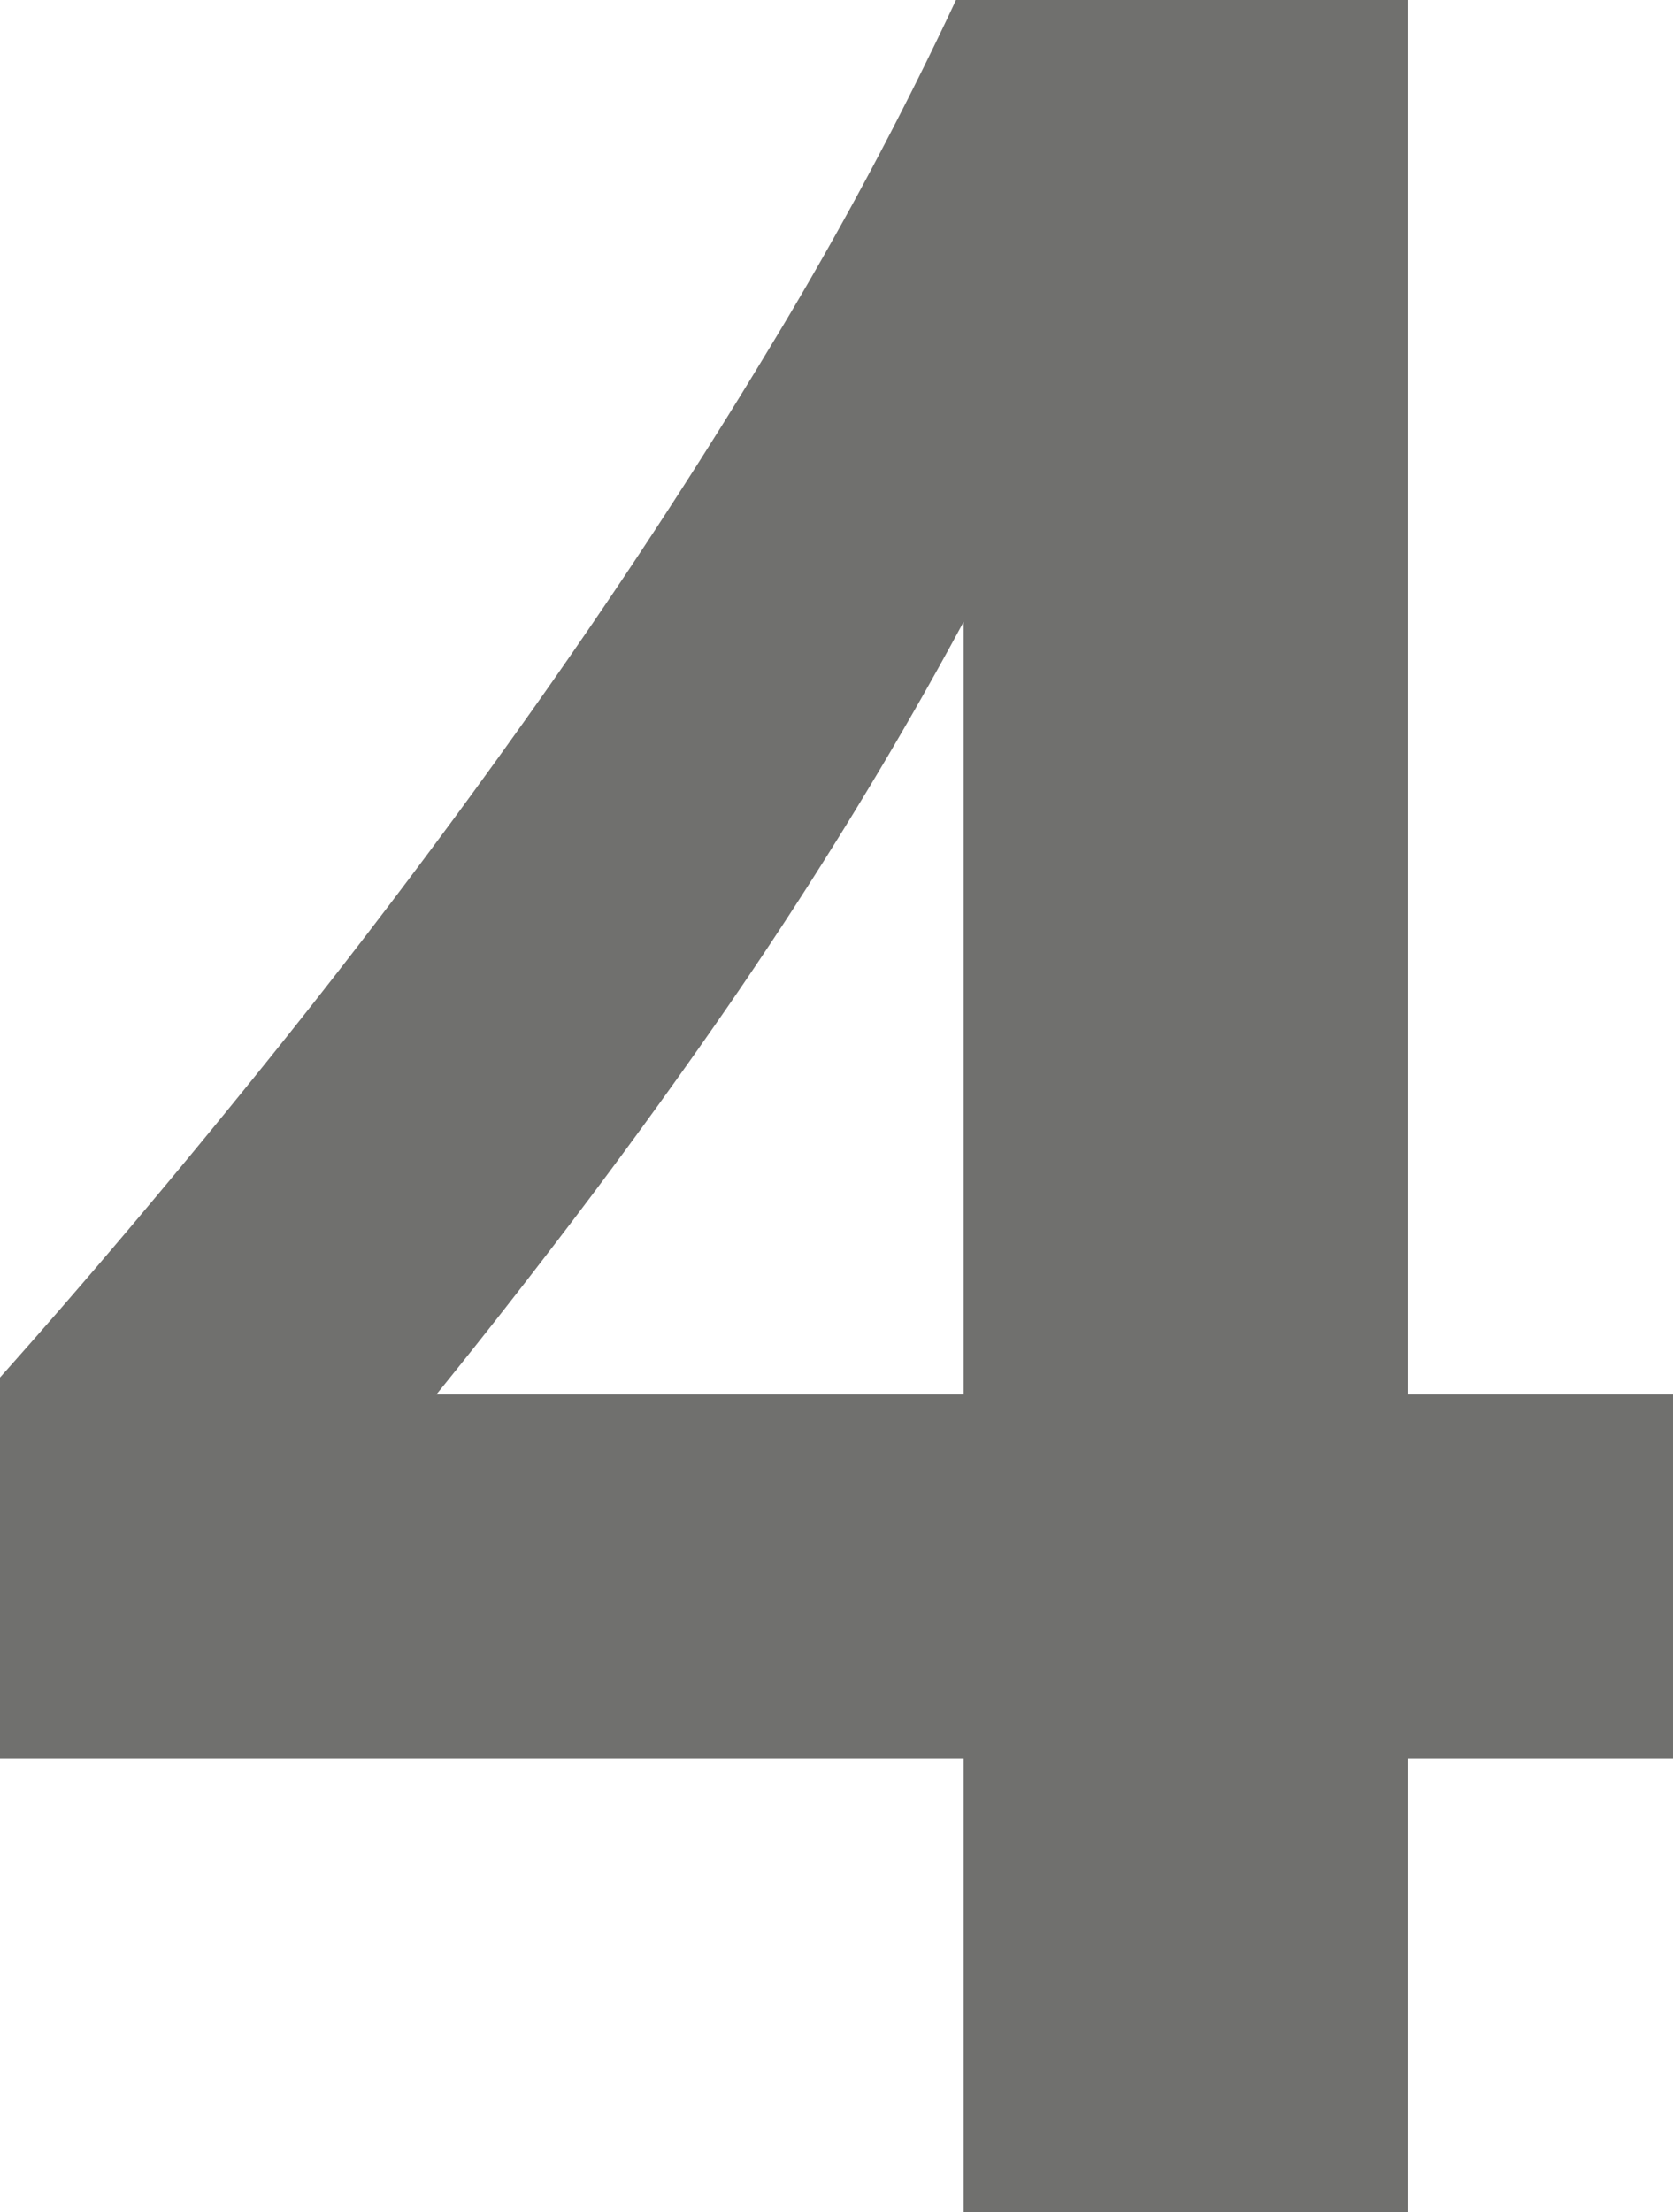 <svg xmlns="http://www.w3.org/2000/svg" width="306.746" height="405.413" viewBox="0 0 306.746 405.413"><path d="M102.625-405.413v255.574h48.627v66.721H102.625V0H21.2V-83.118h-176.7v-69.831q23.465-26.292,48.627-57.532T-58.239-274.8q23.465-33.078,43.679-66.579a667.419,667.419,0,0,0,34.35-64.035ZM-75.485-149.839H21.2v-141.64Q11.309-273.1-.283-254.3T-24.6-217.266q-12.722,18.235-25.727,35.339T-75.485-149.839Z" transform="translate(155.493 405.413)" fill="#70706E"/></svg>